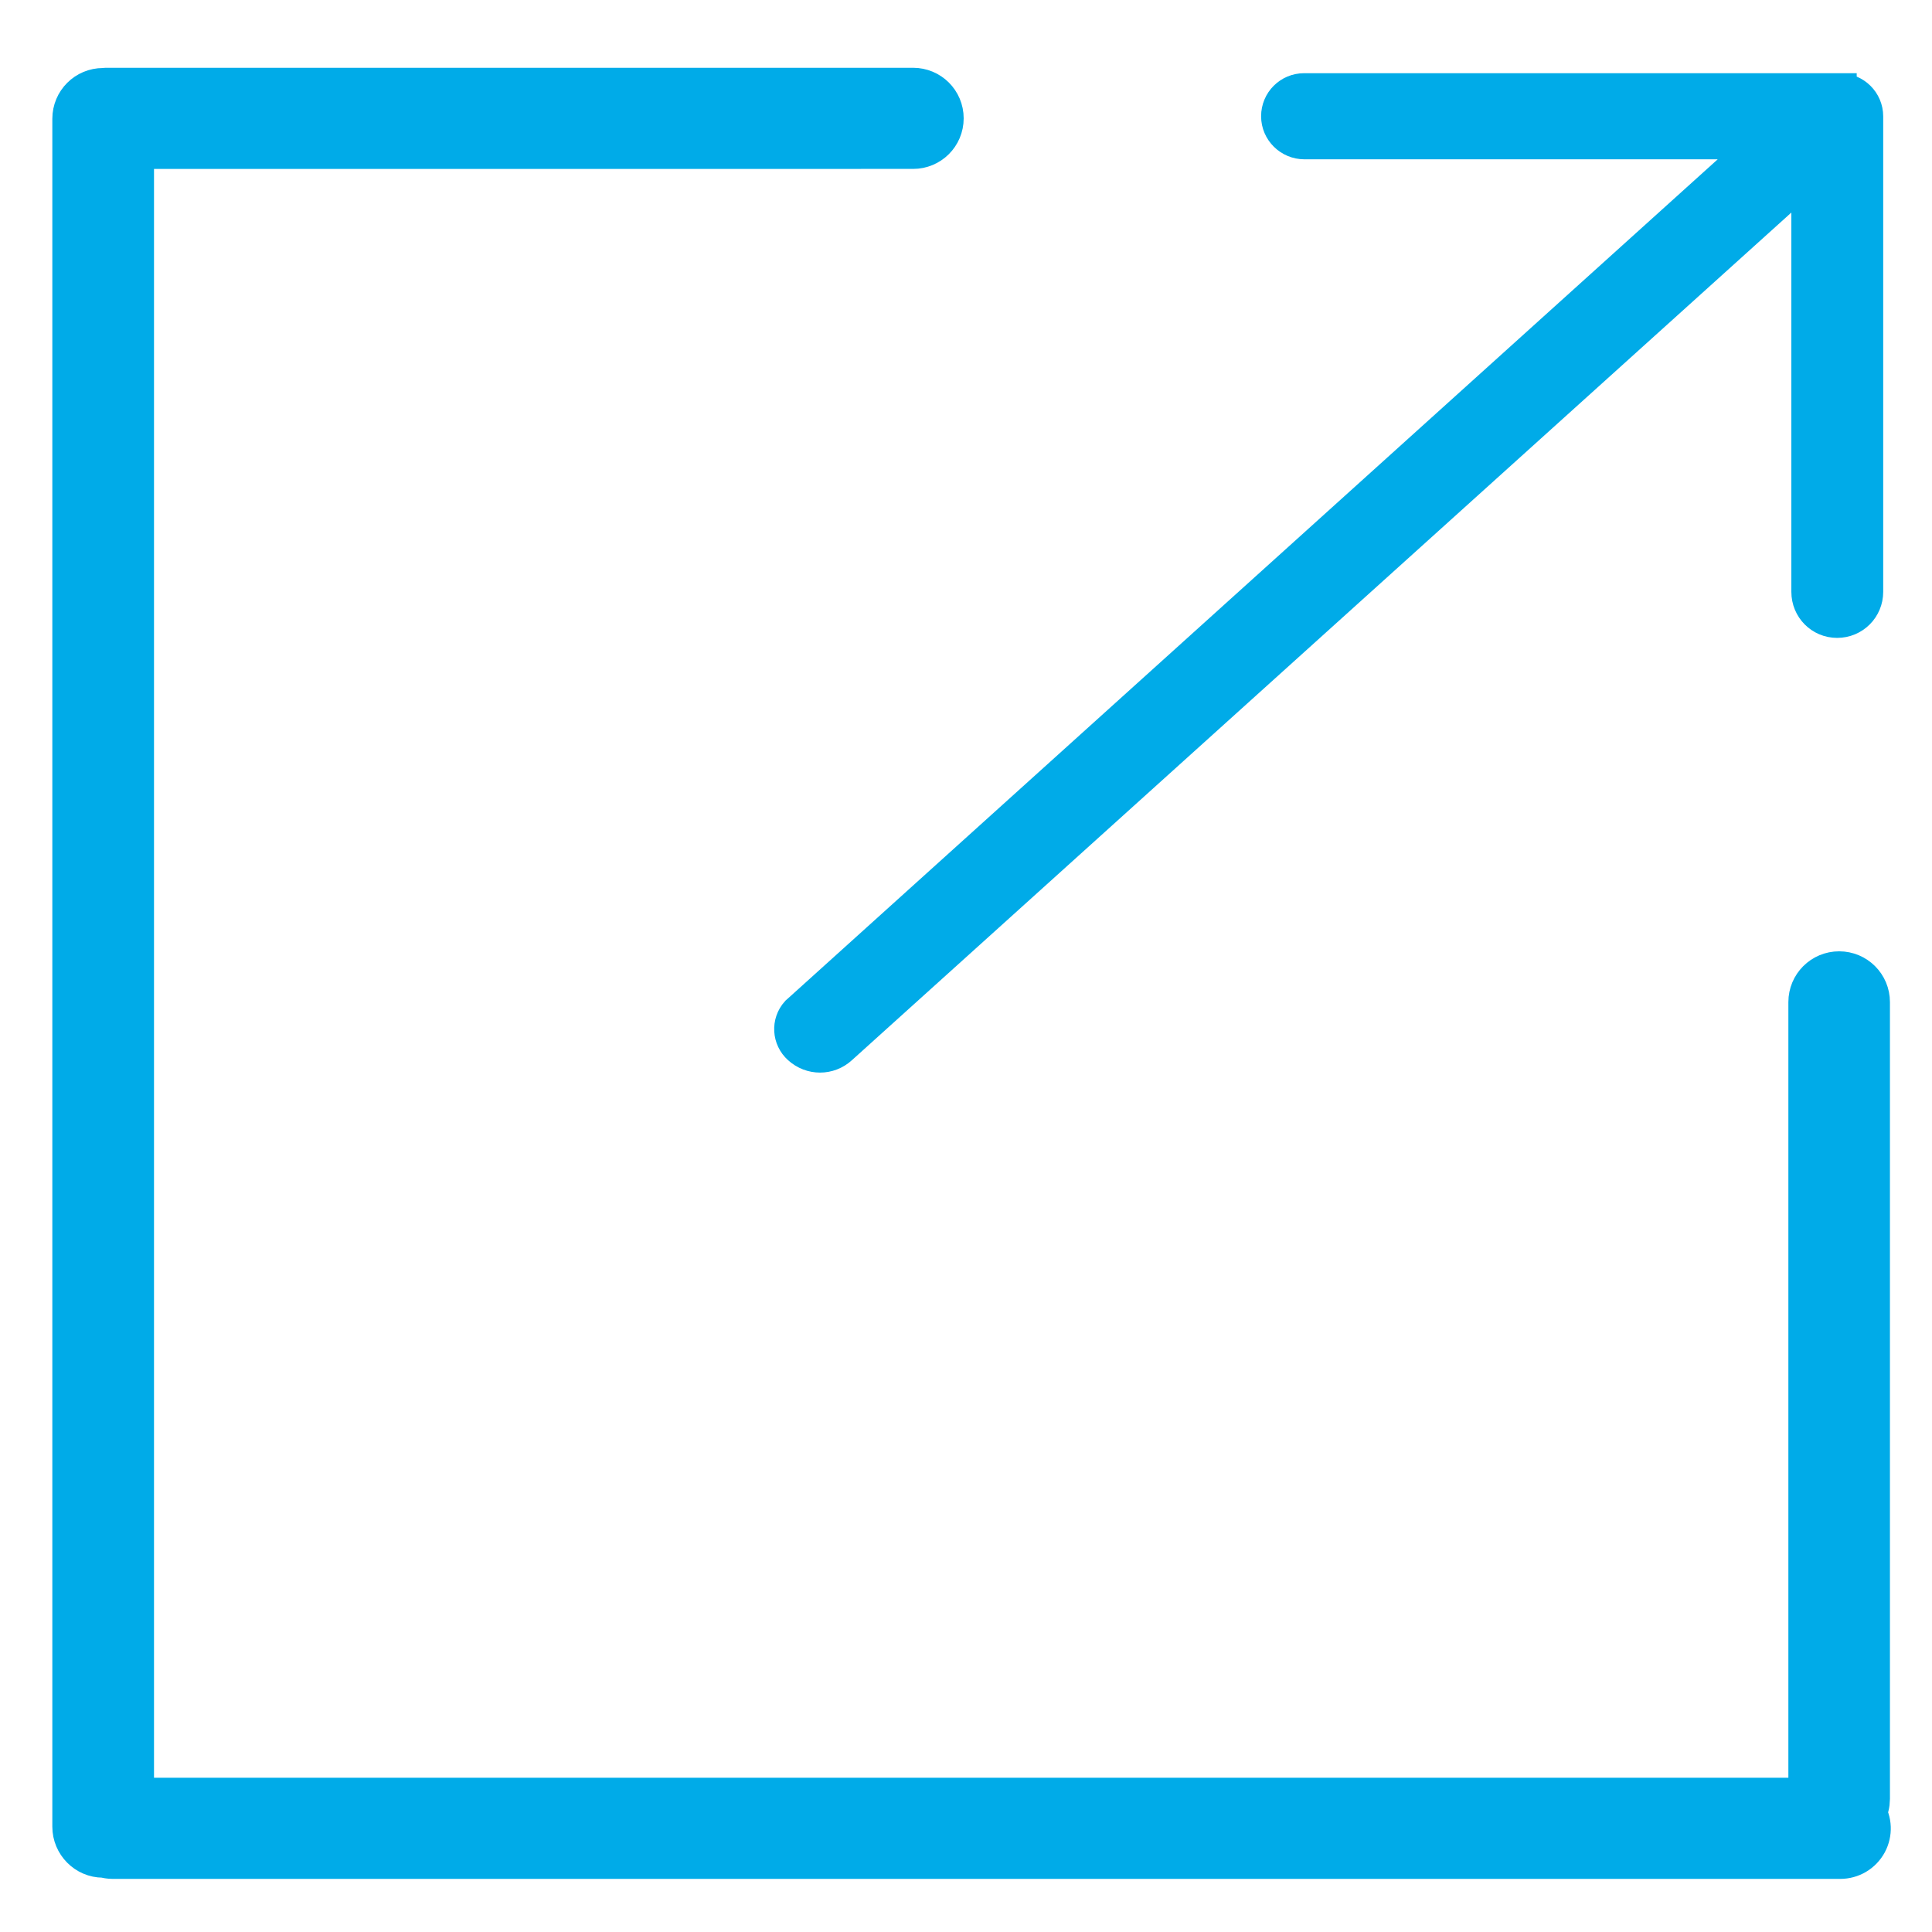 <?xml version="1.0" encoding="UTF-8"?> <svg xmlns="http://www.w3.org/2000/svg" id="Layer_1" data-name="Layer 1" viewBox="0 0 175 175"><defs><style> .cls-1 { fill: none; } .cls-2 { fill: #00abe8; stroke-width: 3px; } .cls-2, .cls-3 { stroke: #00abe8; } .cls-3 { fill: #00abe8; stroke-width: 4px; } </style></defs><path class="cls-3" d="M82.71,8.14c1.42,0,2.58,1.14,2.58,2.58s-1.16,2.58-2.58,2.58H11.95v149.73h152.04v-72.26c0-1.44,1.16-2.6,2.6-2.6s2.6,1.16,2.6,2.6v72.17c0,.43-.11.89-.34,1.28.52.8.55,1.8.11,2.62-.46.84-1.32,1.35-2.28,1.35H10.21c-.27,0-.52-.05-.8-.11h-.07c-1.44,0-2.6-1.19-2.6-2.62V10.76c0-1.44,1.16-2.6,2.6-2.6l.3-.02h73.06Z"></path><rect class="cls-1" x="2.04" y="2.55" width="169.45" height="172.45"></rect><path class="cls-2" d="M166.68,8.14c1.32,0,2.4,1.07,2.4,2.4v43.07c0,1.48-1.19,2.67-2.67,2.67s-2.65-1.19-2.65-2.67V15.88l-87.6,79.04c-1.07.98-2.69.98-3.77,0-.94-.84-1.03-2.28-.18-3.22l.18-.16L159.49,12.93h-41.34c-1.32,0-2.42-1.07-2.42-2.4s1.07-2.4,2.4-2.4h48.55Z"></path><rect class="cls-1" x="54.63" width="118.33" height="113.57"></rect></svg> 